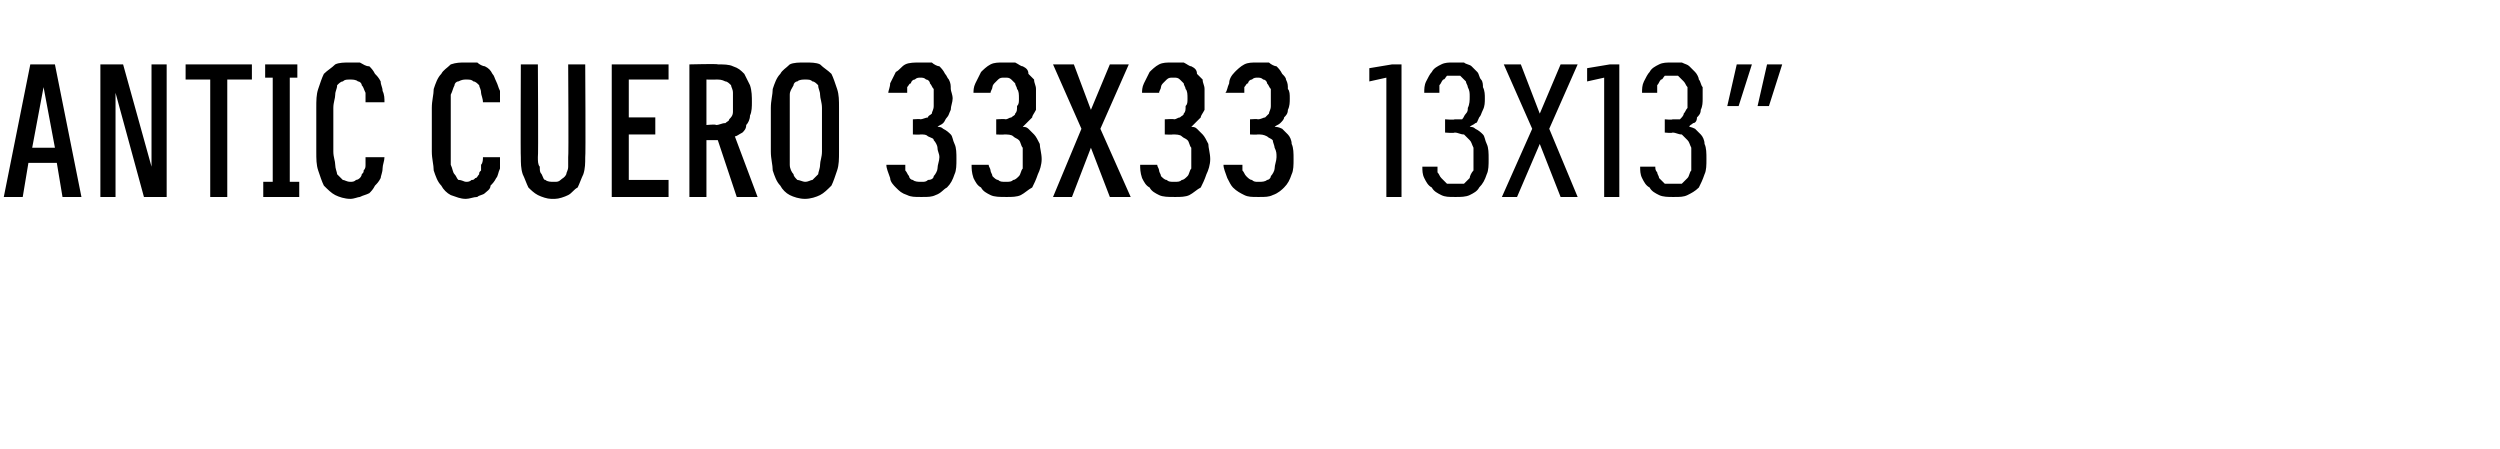 <?xml version="1.0" standalone="no"?>
<!DOCTYPE svg PUBLIC "-//W3C//DTD SVG 1.1//EN" "http://www.w3.org/Graphics/SVG/1.1/DTD/svg11.dtd">
<svg xmlns="http://www.w3.org/2000/svg" version="1.1" width="132px" height="23.7px" viewBox="0 -3 132 23.7" style="top:-3px">
  <desc>Antic CUERO 33x33 13x13”</desc>
  <defs/>
  <g id="Polygon491105">
    <path d="M 3 5.6 L 3.3 7.4 L 4.3 7.4 L 2.9 0.4 L 1.6 0.4 L 0.2 7.4 L 1.2 7.4 L 1.5 5.6 L 3 5.6 Z M 2.9 4.8 L 1.7 4.8 L 2.3 1.6 L 2.9 4.8 Z M 5.3 7.4 L 6.1 7.4 L 6.1 1.9 L 7.6 7.4 L 8.8 7.4 L 8.8 0.4 L 8 0.4 L 8 5.8 L 6.5 0.4 L 5.3 0.4 L 5.3 7.4 Z M 11.1 7.4 L 12 7.4 L 12 1.2 L 13.3 1.2 L 13.3 0.4 L 9.8 0.4 L 9.8 1.2 L 11.1 1.2 L 11.1 7.4 Z M 13.9 7.4 L 15.8 7.4 L 15.8 6.6 L 15.3 6.6 L 15.3 1.1 L 15.7 1.1 L 15.7 0.4 L 14 0.4 L 14 1.1 L 14.4 1.1 L 14.4 6.6 L 13.9 6.6 L 13.9 7.4 Z M 18.5 7.5 C 18.7 7.5 18.9 7.4 19 7.4 C 19.2 7.3 19.3 7.3 19.5 7.2 C 19.6 7.1 19.7 7 19.8 6.8 C 19.9 6.7 20 6.6 20.1 6.4 C 20.1 6.3 20.2 6.1 20.2 5.9 C 20.2 5.7 20.3 5.5 20.3 5.3 C 20.3 5.3 19.3 5.3 19.3 5.3 C 19.3 5.4 19.3 5.6 19.3 5.7 C 19.3 5.8 19.3 5.9 19.2 6 C 19.2 6.1 19.2 6.1 19.1 6.2 C 19.1 6.3 19 6.4 19 6.4 C 18.9 6.5 18.8 6.5 18.8 6.5 C 18.7 6.6 18.6 6.6 18.5 6.6 C 18.3 6.6 18.2 6.5 18.1 6.5 C 18 6.4 17.9 6.3 17.8 6.2 C 17.8 6.1 17.7 5.9 17.7 5.7 C 17.7 5.5 17.6 5.3 17.6 5 C 17.6 5 17.6 2.7 17.6 2.7 C 17.6 2.4 17.7 2.2 17.7 2 C 17.7 1.8 17.8 1.7 17.8 1.5 C 17.9 1.4 18 1.3 18.1 1.3 C 18.2 1.2 18.3 1.2 18.5 1.2 C 18.6 1.2 18.8 1.2 18.9 1.3 C 19 1.3 19.1 1.4 19.1 1.5 C 19.2 1.6 19.2 1.7 19.3 1.9 C 19.3 2 19.3 2.2 19.3 2.4 C 19.3 2.4 20.3 2.4 20.3 2.4 C 20.3 2.2 20.3 2 20.2 1.8 C 20.2 1.6 20.1 1.5 20.1 1.3 C 20 1.1 19.9 1 19.8 0.9 C 19.7 0.7 19.6 0.6 19.5 0.5 C 19.3 0.5 19.2 0.4 19 0.3 C 18.9 0.3 18.7 0.3 18.5 0.3 C 18.2 0.3 17.9 0.3 17.7 0.4 C 17.5 0.6 17.3 0.7 17.1 0.9 C 17 1.1 16.9 1.4 16.8 1.7 C 16.7 2 16.7 2.3 16.7 2.7 C 16.7 2.7 16.7 5 16.7 5 C 16.7 5.4 16.7 5.7 16.8 6 C 16.9 6.3 17 6.6 17.1 6.8 C 17.3 7 17.5 7.2 17.7 7.3 C 17.9 7.4 18.2 7.5 18.5 7.5 Z M 24.6 7.5 C 24.8 7.5 25 7.4 25.2 7.4 C 25.3 7.3 25.5 7.3 25.6 7.2 C 25.7 7.1 25.9 7 25.9 6.8 C 26 6.7 26.1 6.6 26.2 6.4 C 26.3 6.3 26.3 6.1 26.4 5.9 C 26.4 5.7 26.4 5.5 26.4 5.3 C 26.4 5.3 25.5 5.3 25.5 5.3 C 25.5 5.4 25.5 5.6 25.4 5.7 C 25.4 5.8 25.4 5.9 25.4 6 C 25.3 6.1 25.3 6.1 25.3 6.2 C 25.2 6.3 25.2 6.4 25.1 6.4 C 25 6.5 25 6.5 24.9 6.5 C 24.8 6.6 24.7 6.6 24.6 6.6 C 24.5 6.6 24.4 6.5 24.2 6.5 C 24.1 6.4 24.1 6.3 24 6.2 C 23.9 6.1 23.9 5.9 23.8 5.7 C 23.8 5.5 23.8 5.3 23.8 5 C 23.8 5 23.8 2.7 23.8 2.7 C 23.8 2.4 23.8 2.2 23.8 2 C 23.9 1.8 23.9 1.7 24 1.5 C 24 1.4 24.1 1.3 24.2 1.3 C 24.4 1.2 24.5 1.2 24.6 1.2 C 24.8 1.2 24.9 1.2 25 1.3 C 25.1 1.3 25.2 1.4 25.3 1.5 C 25.3 1.6 25.4 1.7 25.4 1.9 C 25.4 2 25.5 2.2 25.5 2.4 C 25.5 2.4 26.4 2.4 26.4 2.4 C 26.4 2.2 26.4 2 26.4 1.8 C 26.3 1.6 26.3 1.5 26.2 1.3 C 26.1 1.1 26.1 1 26 0.9 C 25.9 0.7 25.8 0.6 25.6 0.5 C 25.5 0.5 25.3 0.4 25.2 0.3 C 25 0.3 24.8 0.3 24.6 0.3 C 24.3 0.3 24.1 0.3 23.8 0.4 C 23.6 0.6 23.4 0.7 23.3 0.9 C 23.1 1.1 23 1.4 22.9 1.7 C 22.9 2 22.8 2.3 22.8 2.7 C 22.8 2.7 22.8 5 22.8 5 C 22.8 5.4 22.9 5.7 22.9 6 C 23 6.3 23.1 6.6 23.3 6.8 C 23.4 7 23.6 7.2 23.8 7.3 C 24.1 7.4 24.3 7.5 24.6 7.5 Z M 29.1 7.5 C 29.1 7.5 29.3 7.5 29.3 7.5 C 29.5 7.5 29.8 7.4 30 7.3 C 30.2 7.2 30.3 7 30.5 6.9 C 30.6 6.7 30.7 6.4 30.8 6.2 C 30.9 5.9 30.9 5.6 30.9 5.3 C 30.93 5.31 30.9 0.4 30.9 0.4 L 30 0.4 C 30 0.4 30.03 5.32 30 5.3 C 30 5.5 30 5.7 30 5.8 C 30 6 29.9 6.1 29.9 6.2 C 29.8 6.4 29.7 6.4 29.6 6.5 C 29.5 6.6 29.4 6.6 29.3 6.6 C 29.3 6.6 29.2 6.6 29.2 6.6 C 29.1 6.6 28.9 6.6 28.8 6.5 C 28.7 6.5 28.7 6.4 28.6 6.2 C 28.5 6.1 28.5 6 28.5 5.8 C 28.4 5.7 28.4 5.5 28.4 5.3 C 28.43 5.32 28.4 0.4 28.4 0.4 L 27.5 0.4 C 27.5 0.4 27.48 5.31 27.5 5.3 C 27.5 5.6 27.5 5.9 27.6 6.2 C 27.7 6.4 27.8 6.7 27.9 6.9 C 28 7 28.2 7.2 28.4 7.3 C 28.6 7.4 28.9 7.5 29.1 7.5 Z M 32.3 7.4 L 35.3 7.4 L 35.3 6.5 L 33.2 6.5 L 33.2 4.1 L 34.6 4.1 L 34.6 3.2 L 33.2 3.2 L 33.2 1.2 L 35.3 1.2 L 35.3 0.4 L 32.3 0.4 L 32.3 7.4 Z M 36.4 7.4 L 37.3 7.4 L 37.3 4.4 L 37.9 4.4 L 38.9 7.4 L 40 7.4 C 40 7.4 38.81 4.22 38.8 4.2 C 38.9 4.2 39 4.1 39.2 4 C 39.3 3.9 39.4 3.8 39.4 3.6 C 39.5 3.5 39.6 3.3 39.6 3.1 C 39.7 2.9 39.7 2.6 39.7 2.4 C 39.7 2.1 39.7 1.8 39.6 1.5 C 39.5 1.3 39.4 1.1 39.3 0.9 C 39.1 0.7 39 0.6 38.7 0.5 C 38.5 0.4 38.2 0.4 37.9 0.4 C 37.92 0.36 36.4 0.4 36.4 0.4 L 36.4 7.4 Z M 37.3 3.6 L 37.3 1.2 C 37.3 1.2 37.81 1.21 37.8 1.2 C 38 1.2 38.1 1.2 38.3 1.3 C 38.4 1.3 38.5 1.4 38.6 1.5 C 38.6 1.6 38.7 1.7 38.7 1.9 C 38.7 2 38.7 2.2 38.7 2.4 C 38.7 2.6 38.7 2.8 38.7 2.9 C 38.7 3.1 38.6 3.2 38.5 3.3 C 38.5 3.4 38.4 3.4 38.3 3.5 C 38.1 3.5 38 3.6 37.8 3.6 C 37.81 3.55 37.3 3.6 37.3 3.6 Z M 42.5 7.5 C 42.8 7.5 43.1 7.4 43.3 7.3 C 43.5 7.2 43.7 7 43.9 6.8 C 44 6.6 44.1 6.3 44.2 6 C 44.3 5.7 44.3 5.4 44.3 5 C 44.3 5 44.3 2.7 44.3 2.7 C 44.3 2.3 44.3 2 44.2 1.7 C 44.1 1.4 44 1.1 43.9 0.9 C 43.7 0.7 43.5 0.6 43.3 0.4 C 43.1 0.3 42.8 0.3 42.5 0.3 C 42.2 0.3 41.9 0.3 41.7 0.4 C 41.5 0.6 41.3 0.7 41.2 0.9 C 41 1.1 40.9 1.4 40.8 1.7 C 40.8 2 40.7 2.3 40.7 2.7 C 40.7 2.7 40.7 5 40.7 5 C 40.7 5.4 40.8 5.7 40.8 6 C 40.9 6.3 41 6.6 41.2 6.8 C 41.3 7 41.5 7.2 41.7 7.3 C 41.9 7.4 42.2 7.5 42.5 7.5 Z M 42.5 6.6 C 42.4 6.6 42.2 6.5 42.1 6.5 C 42 6.4 41.9 6.3 41.9 6.2 C 41.8 6.1 41.7 5.9 41.7 5.7 C 41.7 5.5 41.7 5.3 41.7 5 C 41.7 5 41.7 2.7 41.7 2.7 C 41.7 2.4 41.7 2.2 41.7 2 C 41.7 1.8 41.8 1.7 41.9 1.5 C 41.9 1.4 42 1.3 42.1 1.3 C 42.2 1.2 42.4 1.2 42.5 1.2 C 42.7 1.2 42.8 1.2 42.9 1.3 C 43 1.3 43.1 1.4 43.2 1.5 C 43.2 1.7 43.3 1.8 43.3 2 C 43.3 2.2 43.4 2.4 43.4 2.7 C 43.4 2.7 43.4 5 43.4 5 C 43.4 5.3 43.3 5.5 43.3 5.7 C 43.3 5.9 43.2 6.1 43.2 6.2 C 43.1 6.3 43 6.4 42.9 6.5 C 42.8 6.5 42.7 6.6 42.5 6.6 Z M 48.6 7.4 C 48.6 7.4 48.7 7.4 48.7 7.4 C 49 7.4 49.2 7.4 49.4 7.3 C 49.7 7.2 49.8 7 50 6.9 C 50.2 6.7 50.3 6.5 50.4 6.2 C 50.5 6 50.5 5.7 50.5 5.4 C 50.5 5.1 50.5 4.8 50.4 4.6 C 50.3 4.4 50.3 4.2 50.2 4.1 C 50.1 4 50 3.9 49.8 3.8 C 49.7 3.7 49.6 3.7 49.5 3.7 C 49.6 3.6 49.7 3.6 49.8 3.5 C 49.9 3.4 49.9 3.3 50 3.2 C 50.1 3.1 50.1 3 50.2 2.8 C 50.2 2.6 50.3 2.4 50.3 2.2 C 50.3 2 50.2 1.8 50.2 1.7 C 50.2 1.5 50.2 1.4 50.1 1.2 C 50 1.1 50 1 49.9 0.9 C 49.8 0.7 49.7 0.6 49.6 0.5 C 49.5 0.5 49.3 0.4 49.2 0.3 C 49 0.3 48.9 0.3 48.7 0.3 C 48.7 0.3 48.6 0.3 48.6 0.3 C 48.3 0.3 48 0.3 47.8 0.4 C 47.6 0.5 47.5 0.7 47.3 0.8 C 47.2 1 47.1 1.2 47 1.4 C 47 1.6 46.9 1.8 46.9 1.9 C 46.9 1.9 47.9 1.9 47.9 1.9 C 47.9 1.8 47.9 1.7 47.9 1.6 C 48 1.5 48 1.4 48.1 1.4 C 48.1 1.3 48.2 1.2 48.3 1.2 C 48.4 1.1 48.5 1.1 48.6 1.1 C 48.6 1.1 48.6 1.1 48.6 1.1 C 48.7 1.1 48.8 1.1 48.9 1.2 C 49 1.2 49.1 1.3 49.1 1.4 C 49.2 1.5 49.2 1.6 49.3 1.7 C 49.3 1.8 49.3 2 49.3 2.2 C 49.3 2.4 49.3 2.5 49.3 2.6 C 49.3 2.8 49.2 2.9 49.2 3 C 49.1 3.1 49 3.1 49 3.2 C 48.9 3.2 48.7 3.3 48.6 3.3 C 48.61 3.27 48.2 3.3 48.2 3.3 L 48.2 4.1 C 48.2 4.1 48.57 4.12 48.6 4.1 C 48.8 4.1 48.9 4.1 49 4.2 C 49.2 4.3 49.3 4.3 49.3 4.4 C 49.4 4.5 49.5 4.7 49.5 4.8 C 49.5 5 49.6 5.1 49.6 5.3 C 49.6 5.5 49.5 5.7 49.5 5.9 C 49.5 6 49.4 6.2 49.3 6.3 C 49.3 6.4 49.2 6.5 49 6.5 C 48.9 6.6 48.8 6.6 48.7 6.6 C 48.7 6.6 48.6 6.6 48.6 6.6 C 48.5 6.6 48.3 6.6 48.2 6.5 C 48.1 6.5 48 6.4 48 6.3 C 47.9 6.2 47.9 6.1 47.8 6 C 47.8 5.9 47.8 5.8 47.8 5.7 C 47.8 5.7 46.8 5.7 46.8 5.7 C 46.8 5.9 46.9 6.1 47 6.4 C 47 6.6 47.2 6.8 47.3 6.9 C 47.5 7.1 47.6 7.2 47.9 7.3 C 48.1 7.4 48.3 7.4 48.6 7.4 Z M 53.1 7.4 C 53.1 7.4 53.2 7.4 53.2 7.4 C 53.4 7.4 53.7 7.4 53.9 7.3 C 54.1 7.2 54.3 7 54.5 6.9 C 54.6 6.7 54.7 6.5 54.8 6.2 C 54.9 6 55 5.7 55 5.4 C 55 5.1 54.9 4.8 54.9 4.6 C 54.8 4.4 54.7 4.2 54.6 4.1 C 54.5 4 54.4 3.9 54.3 3.8 C 54.2 3.7 54.1 3.7 54 3.7 C 54.1 3.6 54.1 3.6 54.2 3.5 C 54.3 3.4 54.4 3.3 54.5 3.2 C 54.5 3.1 54.6 3 54.7 2.8 C 54.7 2.6 54.7 2.4 54.7 2.2 C 54.7 2 54.7 1.8 54.7 1.7 C 54.7 1.5 54.6 1.4 54.6 1.2 C 54.5 1.1 54.4 1 54.3 0.9 C 54.3 0.7 54.2 0.6 54 0.5 C 53.9 0.5 53.8 0.4 53.6 0.3 C 53.5 0.3 53.3 0.3 53.1 0.3 C 53.1 0.3 53 0.3 53 0.3 C 52.7 0.3 52.5 0.3 52.3 0.4 C 52.1 0.5 51.9 0.7 51.8 0.8 C 51.7 1 51.6 1.2 51.5 1.4 C 51.4 1.6 51.4 1.8 51.4 1.9 C 51.4 1.9 52.3 1.9 52.3 1.9 C 52.3 1.8 52.4 1.7 52.4 1.6 C 52.4 1.5 52.5 1.4 52.5 1.4 C 52.6 1.3 52.7 1.2 52.7 1.2 C 52.8 1.1 52.9 1.1 53 1.1 C 53 1.1 53.1 1.1 53.1 1.1 C 53.2 1.1 53.3 1.1 53.4 1.2 C 53.4 1.2 53.5 1.3 53.6 1.4 C 53.6 1.5 53.7 1.6 53.7 1.7 C 53.8 1.8 53.8 2 53.8 2.2 C 53.8 2.4 53.8 2.5 53.7 2.6 C 53.7 2.8 53.7 2.9 53.6 3 C 53.6 3.1 53.5 3.1 53.4 3.2 C 53.3 3.2 53.2 3.3 53.1 3.3 C 53.07 3.27 52.6 3.3 52.6 3.3 L 52.6 4.1 C 52.6 4.1 53.03 4.12 53 4.1 C 53.2 4.1 53.4 4.1 53.5 4.2 C 53.6 4.3 53.7 4.3 53.8 4.4 C 53.9 4.5 53.9 4.7 54 4.8 C 54 5 54 5.1 54 5.3 C 54 5.5 54 5.7 54 5.9 C 53.9 6 53.9 6.2 53.8 6.3 C 53.7 6.4 53.6 6.5 53.5 6.5 C 53.4 6.6 53.3 6.6 53.1 6.6 C 53.1 6.6 53.1 6.6 53.1 6.6 C 52.9 6.6 52.8 6.6 52.7 6.5 C 52.6 6.5 52.5 6.4 52.4 6.3 C 52.4 6.2 52.3 6.1 52.3 6 C 52.3 5.9 52.2 5.8 52.2 5.7 C 52.2 5.7 51.3 5.7 51.3 5.7 C 51.3 5.9 51.3 6.1 51.4 6.4 C 51.5 6.6 51.6 6.8 51.8 6.9 C 51.9 7.1 52.1 7.2 52.3 7.3 C 52.5 7.4 52.8 7.4 53.1 7.4 Z M 55.6 7.4 L 56.6 7.4 L 57.6 4.8 L 58.6 7.4 L 59.7 7.4 L 58.1 3.8 L 59.6 0.4 L 58.6 0.4 L 57.6 2.8 L 56.7 0.4 L 55.6 0.4 L 57.1 3.8 L 55.6 7.4 Z M 62 7.4 C 62 7.4 62.1 7.4 62.1 7.4 C 62.3 7.4 62.6 7.4 62.8 7.3 C 63 7.2 63.2 7 63.4 6.9 C 63.5 6.7 63.6 6.5 63.7 6.2 C 63.8 6 63.9 5.7 63.9 5.4 C 63.9 5.1 63.8 4.8 63.8 4.6 C 63.7 4.4 63.6 4.2 63.5 4.1 C 63.4 4 63.3 3.9 63.2 3.8 C 63.1 3.7 63 3.7 62.9 3.7 C 63 3.6 63 3.6 63.1 3.5 C 63.2 3.4 63.3 3.3 63.4 3.2 C 63.4 3.1 63.5 3 63.6 2.8 C 63.6 2.6 63.6 2.4 63.6 2.2 C 63.6 2 63.6 1.8 63.6 1.7 C 63.6 1.5 63.5 1.4 63.5 1.2 C 63.4 1.1 63.3 1 63.2 0.9 C 63.2 0.7 63.1 0.6 62.9 0.5 C 62.8 0.5 62.7 0.4 62.5 0.3 C 62.4 0.3 62.2 0.3 62 0.3 C 62 0.3 61.9 0.3 61.9 0.3 C 61.6 0.3 61.4 0.3 61.2 0.4 C 61 0.5 60.8 0.7 60.7 0.8 C 60.6 1 60.5 1.2 60.4 1.4 C 60.3 1.6 60.3 1.8 60.3 1.9 C 60.3 1.9 61.2 1.9 61.2 1.9 C 61.2 1.8 61.3 1.7 61.3 1.6 C 61.3 1.5 61.4 1.4 61.4 1.4 C 61.5 1.3 61.6 1.2 61.6 1.2 C 61.7 1.1 61.8 1.1 61.9 1.1 C 61.9 1.1 62 1.1 62 1.1 C 62.1 1.1 62.2 1.1 62.3 1.2 C 62.3 1.2 62.4 1.3 62.5 1.4 C 62.5 1.5 62.6 1.6 62.6 1.7 C 62.7 1.8 62.7 2 62.7 2.2 C 62.7 2.4 62.7 2.5 62.6 2.6 C 62.6 2.8 62.6 2.9 62.5 3 C 62.5 3.1 62.4 3.1 62.3 3.2 C 62.2 3.2 62.1 3.3 62 3.3 C 61.97 3.27 61.5 3.3 61.5 3.3 L 61.5 4.1 C 61.5 4.1 61.93 4.12 61.9 4.1 C 62.1 4.1 62.3 4.1 62.4 4.2 C 62.5 4.3 62.6 4.3 62.7 4.4 C 62.8 4.5 62.8 4.7 62.9 4.8 C 62.9 5 62.9 5.1 62.9 5.3 C 62.9 5.5 62.9 5.7 62.9 5.9 C 62.8 6 62.8 6.2 62.7 6.3 C 62.6 6.4 62.5 6.5 62.4 6.5 C 62.3 6.6 62.2 6.6 62 6.6 C 62 6.6 62 6.6 62 6.6 C 61.8 6.6 61.7 6.6 61.6 6.5 C 61.5 6.5 61.4 6.4 61.3 6.3 C 61.3 6.2 61.2 6.1 61.2 6 C 61.2 5.9 61.1 5.8 61.1 5.7 C 61.1 5.7 60.2 5.7 60.2 5.7 C 60.2 5.9 60.2 6.1 60.3 6.4 C 60.4 6.6 60.5 6.8 60.7 6.9 C 60.8 7.1 61 7.2 61.2 7.3 C 61.4 7.4 61.7 7.4 62 7.4 Z M 66.4 7.4 C 66.4 7.4 66.5 7.4 66.5 7.4 C 66.8 7.4 67 7.4 67.2 7.3 C 67.5 7.2 67.7 7 67.8 6.9 C 68 6.7 68.1 6.5 68.2 6.2 C 68.3 6 68.3 5.7 68.3 5.4 C 68.3 5.1 68.3 4.8 68.2 4.6 C 68.2 4.4 68.1 4.2 68 4.1 C 67.9 4 67.8 3.9 67.7 3.8 C 67.5 3.7 67.4 3.7 67.3 3.7 C 67.4 3.6 67.5 3.6 67.6 3.5 C 67.7 3.4 67.8 3.3 67.8 3.2 C 67.9 3.1 68 3 68 2.8 C 68.1 2.6 68.1 2.4 68.1 2.2 C 68.1 2 68.1 1.8 68 1.7 C 68 1.5 68 1.4 67.9 1.2 C 67.9 1.1 67.8 1 67.7 0.9 C 67.6 0.7 67.5 0.6 67.4 0.5 C 67.3 0.5 67.1 0.4 67 0.3 C 66.8 0.3 66.7 0.3 66.5 0.3 C 66.5 0.3 66.4 0.3 66.4 0.3 C 66.1 0.3 65.9 0.3 65.7 0.4 C 65.5 0.5 65.3 0.7 65.2 0.8 C 65 1 64.9 1.2 64.9 1.4 C 64.8 1.6 64.8 1.8 64.7 1.9 C 64.7 1.9 65.7 1.9 65.7 1.9 C 65.7 1.8 65.7 1.7 65.7 1.6 C 65.8 1.5 65.8 1.4 65.9 1.4 C 65.9 1.3 66 1.2 66.1 1.2 C 66.2 1.1 66.3 1.1 66.4 1.1 C 66.4 1.1 66.4 1.1 66.4 1.1 C 66.5 1.1 66.6 1.1 66.7 1.2 C 66.8 1.2 66.9 1.3 66.9 1.4 C 67 1.5 67 1.6 67.1 1.7 C 67.1 1.8 67.1 2 67.1 2.2 C 67.1 2.4 67.1 2.5 67.1 2.6 C 67.1 2.8 67 2.9 67 3 C 66.9 3.1 66.9 3.1 66.8 3.2 C 66.7 3.2 66.6 3.3 66.4 3.3 C 66.43 3.27 66 3.3 66 3.3 L 66 4.1 C 66 4.1 66.39 4.12 66.4 4.1 C 66.6 4.1 66.7 4.1 66.9 4.2 C 67 4.3 67.1 4.3 67.2 4.4 C 67.2 4.5 67.3 4.7 67.3 4.8 C 67.4 5 67.4 5.1 67.4 5.3 C 67.4 5.5 67.3 5.7 67.3 5.9 C 67.3 6 67.2 6.2 67.1 6.3 C 67.1 6.4 67 6.5 66.9 6.5 C 66.8 6.6 66.6 6.6 66.5 6.6 C 66.5 6.6 66.4 6.6 66.4 6.6 C 66.3 6.6 66.2 6.6 66.1 6.5 C 66 6.5 65.9 6.4 65.8 6.3 C 65.7 6.2 65.7 6.1 65.6 6 C 65.6 5.9 65.6 5.8 65.6 5.7 C 65.6 5.7 64.6 5.7 64.6 5.7 C 64.6 5.9 64.7 6.1 64.8 6.4 C 64.9 6.6 65 6.8 65.1 6.9 C 65.3 7.1 65.5 7.2 65.7 7.3 C 65.9 7.4 66.1 7.4 66.4 7.4 Z M 73.2 7.4 L 74 7.4 L 74 0.4 L 73.5 0.4 L 72.3 0.6 L 72.3 1.3 L 73.2 1.1 L 73.2 7.4 Z M 76.8 7.4 C 76.8 7.4 76.9 7.4 76.9 7.4 C 77.1 7.4 77.4 7.4 77.6 7.3 C 77.8 7.2 78 7.1 78.1 6.9 C 78.3 6.7 78.4 6.5 78.5 6.2 C 78.6 6 78.6 5.7 78.6 5.4 C 78.6 5.1 78.6 4.8 78.5 4.6 C 78.4 4.4 78.4 4.2 78.3 4.1 C 78.2 4 78.1 3.9 77.9 3.8 C 77.8 3.7 77.7 3.7 77.6 3.7 C 77.7 3.6 77.8 3.6 77.9 3.5 C 78 3.5 78 3.4 78.1 3.2 C 78.2 3.1 78.2 3 78.3 2.8 C 78.4 2.6 78.4 2.4 78.4 2.2 C 78.4 2 78.4 1.8 78.3 1.6 C 78.3 1.5 78.3 1.3 78.2 1.2 C 78.1 1.1 78.1 0.9 78 0.8 C 77.9 0.7 77.8 0.6 77.7 0.5 C 77.6 0.4 77.4 0.4 77.3 0.3 C 77.2 0.3 77 0.3 76.8 0.3 C 76.8 0.3 76.7 0.3 76.7 0.3 C 76.5 0.3 76.3 0.3 76.1 0.4 C 75.9 0.5 75.7 0.6 75.6 0.8 C 75.5 0.9 75.4 1.1 75.3 1.3 C 75.2 1.5 75.2 1.7 75.2 1.9 C 75.2 1.9 76 1.9 76 1.9 C 76 1.7 76 1.6 76 1.5 C 76.1 1.4 76.1 1.3 76.2 1.2 C 76.3 1.2 76.3 1.1 76.4 1 C 76.5 1 76.6 1 76.7 1 C 76.7 1 76.8 1 76.8 1 C 76.9 1 77 1 77.1 1 C 77.2 1.1 77.3 1.2 77.4 1.3 C 77.4 1.4 77.5 1.5 77.5 1.6 C 77.6 1.8 77.6 1.9 77.6 2.1 C 77.6 2.3 77.6 2.5 77.5 2.7 C 77.5 2.8 77.5 2.9 77.4 3 C 77.3 3.1 77.3 3.2 77.2 3.3 C 77.1 3.3 76.9 3.3 76.8 3.3 C 76.8 3.34 76.3 3.3 76.3 3.3 L 76.3 4 C 76.3 4 76.78 4.04 76.8 4 C 77 4 77.1 4.1 77.3 4.1 C 77.4 4.2 77.5 4.3 77.6 4.4 C 77.7 4.5 77.7 4.6 77.8 4.8 C 77.8 5 77.8 5.2 77.8 5.4 C 77.8 5.6 77.8 5.8 77.8 6 C 77.7 6.1 77.6 6.3 77.6 6.4 C 77.5 6.5 77.4 6.6 77.3 6.7 C 77.1 6.7 77 6.7 76.9 6.7 C 76.9 6.7 76.8 6.7 76.8 6.7 C 76.7 6.7 76.5 6.7 76.4 6.7 C 76.3 6.6 76.2 6.5 76.1 6.4 C 76 6.3 76 6.2 75.9 6.1 C 75.9 6 75.9 5.9 75.9 5.8 C 75.9 5.8 75.1 5.8 75.1 5.8 C 75.1 6 75.1 6.2 75.2 6.4 C 75.3 6.6 75.4 6.8 75.6 6.9 C 75.7 7.1 75.9 7.2 76.1 7.3 C 76.3 7.4 76.5 7.4 76.8 7.4 Z M 79.3 7.4 L 80.1 7.4 L 81.3 4.6 L 82.4 7.4 L 83.3 7.4 L 81.8 3.8 L 83.3 0.4 L 82.4 0.4 L 81.3 3 L 80.3 0.4 L 79.4 0.4 L 80.9 3.8 L 79.3 7.4 Z M 84.7 7.4 L 85.5 7.4 L 85.5 0.4 L 85 0.4 L 83.8 0.6 L 83.8 1.3 L 84.7 1.1 L 84.7 7.4 Z M 88.3 7.4 C 88.3 7.4 88.4 7.4 88.4 7.4 C 88.7 7.4 88.9 7.4 89.1 7.3 C 89.3 7.2 89.5 7.1 89.7 6.9 C 89.8 6.7 89.9 6.5 90 6.2 C 90.1 6 90.1 5.7 90.1 5.4 C 90.1 5.1 90.1 4.8 90 4.6 C 90 4.4 89.9 4.2 89.8 4.1 C 89.7 4 89.6 3.9 89.5 3.8 C 89.3 3.7 89.2 3.7 89.2 3.7 C 89.2 3.6 89.3 3.6 89.4 3.5 C 89.5 3.5 89.6 3.4 89.6 3.2 C 89.7 3.1 89.8 3 89.8 2.8 C 89.9 2.6 89.9 2.4 89.9 2.2 C 89.9 2 89.9 1.8 89.9 1.6 C 89.8 1.5 89.8 1.3 89.7 1.2 C 89.7 1.1 89.6 0.9 89.5 0.8 C 89.4 0.7 89.3 0.6 89.2 0.5 C 89.1 0.4 89 0.4 88.8 0.3 C 88.7 0.3 88.5 0.3 88.3 0.3 C 88.3 0.3 88.3 0.3 88.3 0.3 C 88 0.3 87.8 0.3 87.6 0.4 C 87.4 0.5 87.2 0.6 87.1 0.8 C 87 0.9 86.9 1.1 86.8 1.3 C 86.7 1.5 86.7 1.7 86.7 1.9 C 86.7 1.9 87.5 1.9 87.5 1.9 C 87.5 1.7 87.5 1.6 87.5 1.5 C 87.6 1.4 87.6 1.3 87.7 1.2 C 87.8 1.2 87.8 1.1 87.9 1 C 88 1 88.1 1 88.3 1 C 88.3 1 88.3 1 88.3 1 C 88.4 1 88.5 1 88.6 1 C 88.7 1.1 88.8 1.2 88.9 1.3 C 89 1.4 89 1.5 89.1 1.6 C 89.1 1.8 89.1 1.9 89.1 2.1 C 89.1 2.3 89.1 2.5 89.1 2.7 C 89 2.8 89 2.9 88.9 3 C 88.9 3.1 88.8 3.2 88.7 3.3 C 88.6 3.3 88.5 3.3 88.3 3.3 C 88.32 3.34 87.9 3.3 87.9 3.3 L 87.9 4 C 87.9 4 88.3 4.04 88.3 4 C 88.5 4 88.6 4.1 88.8 4.1 C 88.9 4.2 89 4.3 89.1 4.4 C 89.2 4.5 89.2 4.6 89.3 4.8 C 89.3 5 89.3 5.2 89.3 5.4 C 89.3 5.6 89.3 5.8 89.3 6 C 89.2 6.1 89.2 6.3 89.1 6.4 C 89 6.5 88.9 6.6 88.8 6.7 C 88.7 6.7 88.5 6.7 88.4 6.7 C 88.4 6.7 88.3 6.7 88.3 6.7 C 88.2 6.7 88 6.7 87.9 6.7 C 87.8 6.6 87.7 6.5 87.6 6.4 C 87.6 6.3 87.5 6.2 87.5 6.1 C 87.4 6 87.4 5.9 87.4 5.8 C 87.4 5.8 86.6 5.8 86.6 5.8 C 86.6 6 86.6 6.2 86.7 6.4 C 86.8 6.6 86.9 6.8 87.1 6.9 C 87.2 7.1 87.4 7.2 87.6 7.3 C 87.8 7.4 88.1 7.4 88.3 7.4 Z M 92.8 2.6 L 93.4 2.6 L 94.1 0.4 L 93.3 0.4 L 92.8 2.6 Z M 91.2 2.6 L 91.8 2.6 L 92.5 0.4 L 91.7 0.4 L 91.2 2.6 Z " stroke="none" fill="#000"/>
  </g>
</svg>